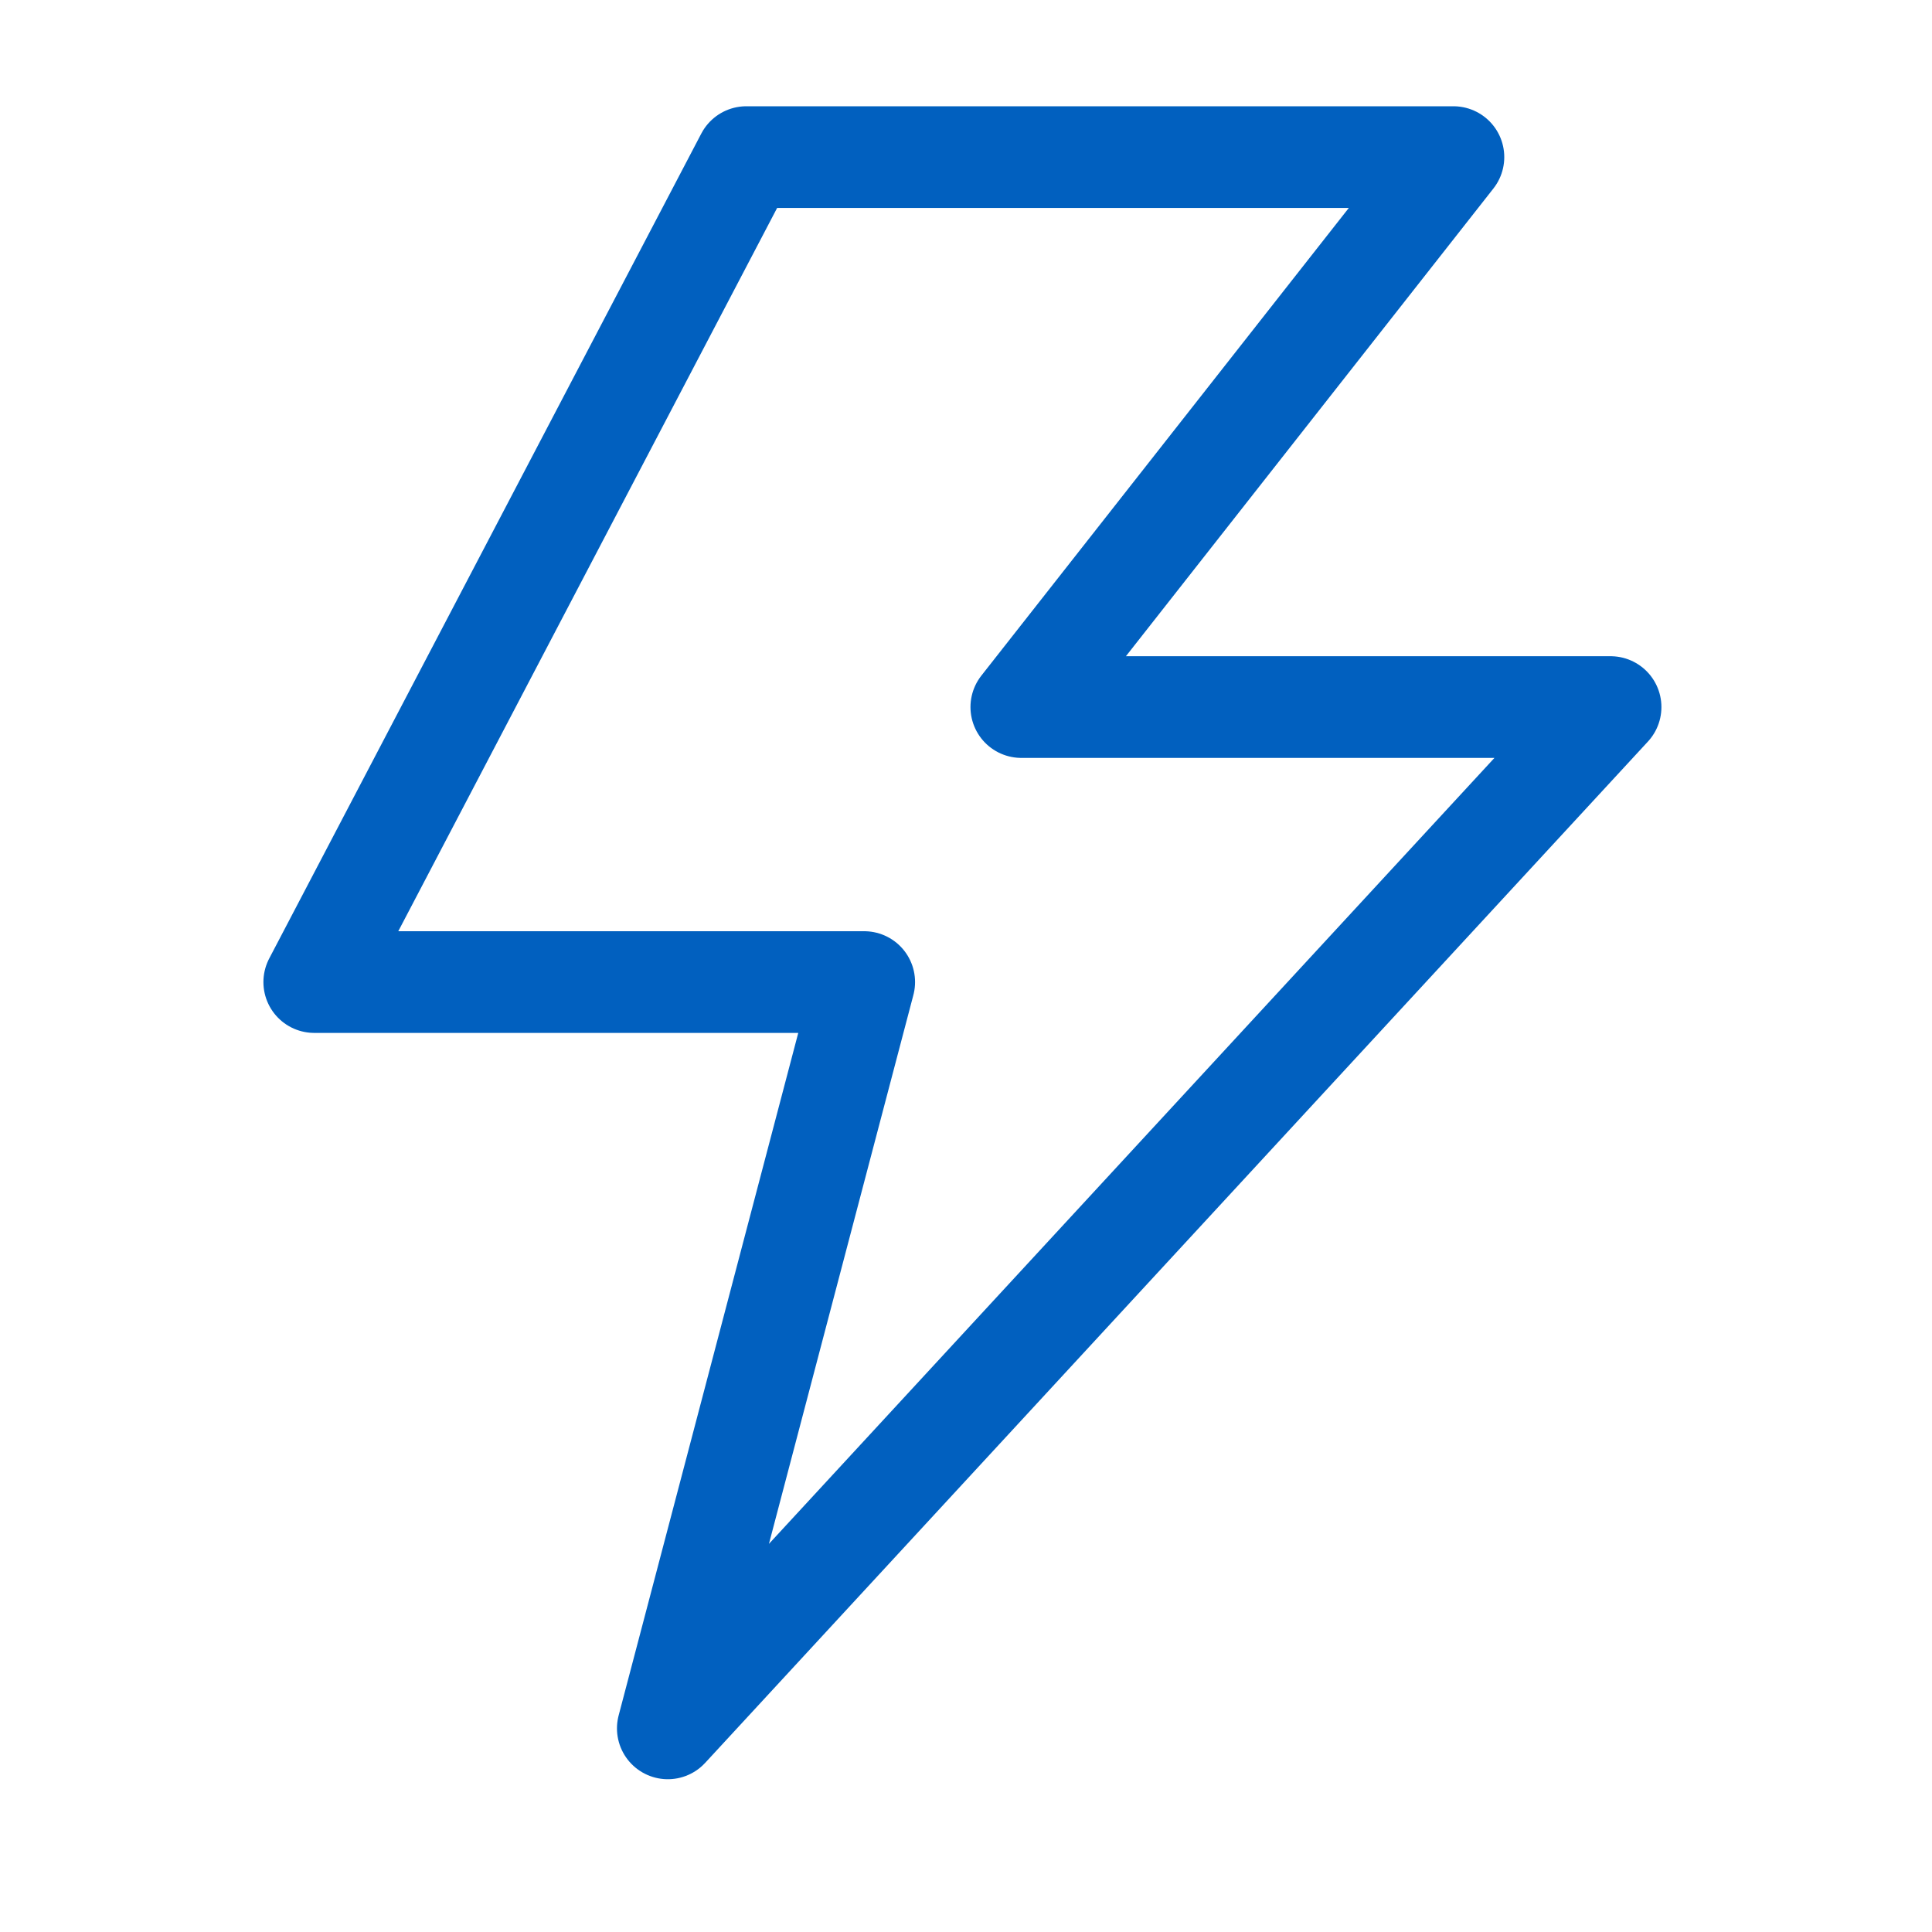 <svg width="38" height="38" viewBox="0 0 38 38" fill="none" xmlns="http://www.w3.org/2000/svg">
<path d="M14.68 3.09H28.587L20.088 13.907H31.678L13.135 33.995L16.998 19.316H6.181L14.68 3.09Z" stroke="#0160BF" stroke-width="2" stroke-linejoin="round"/>
</svg>
